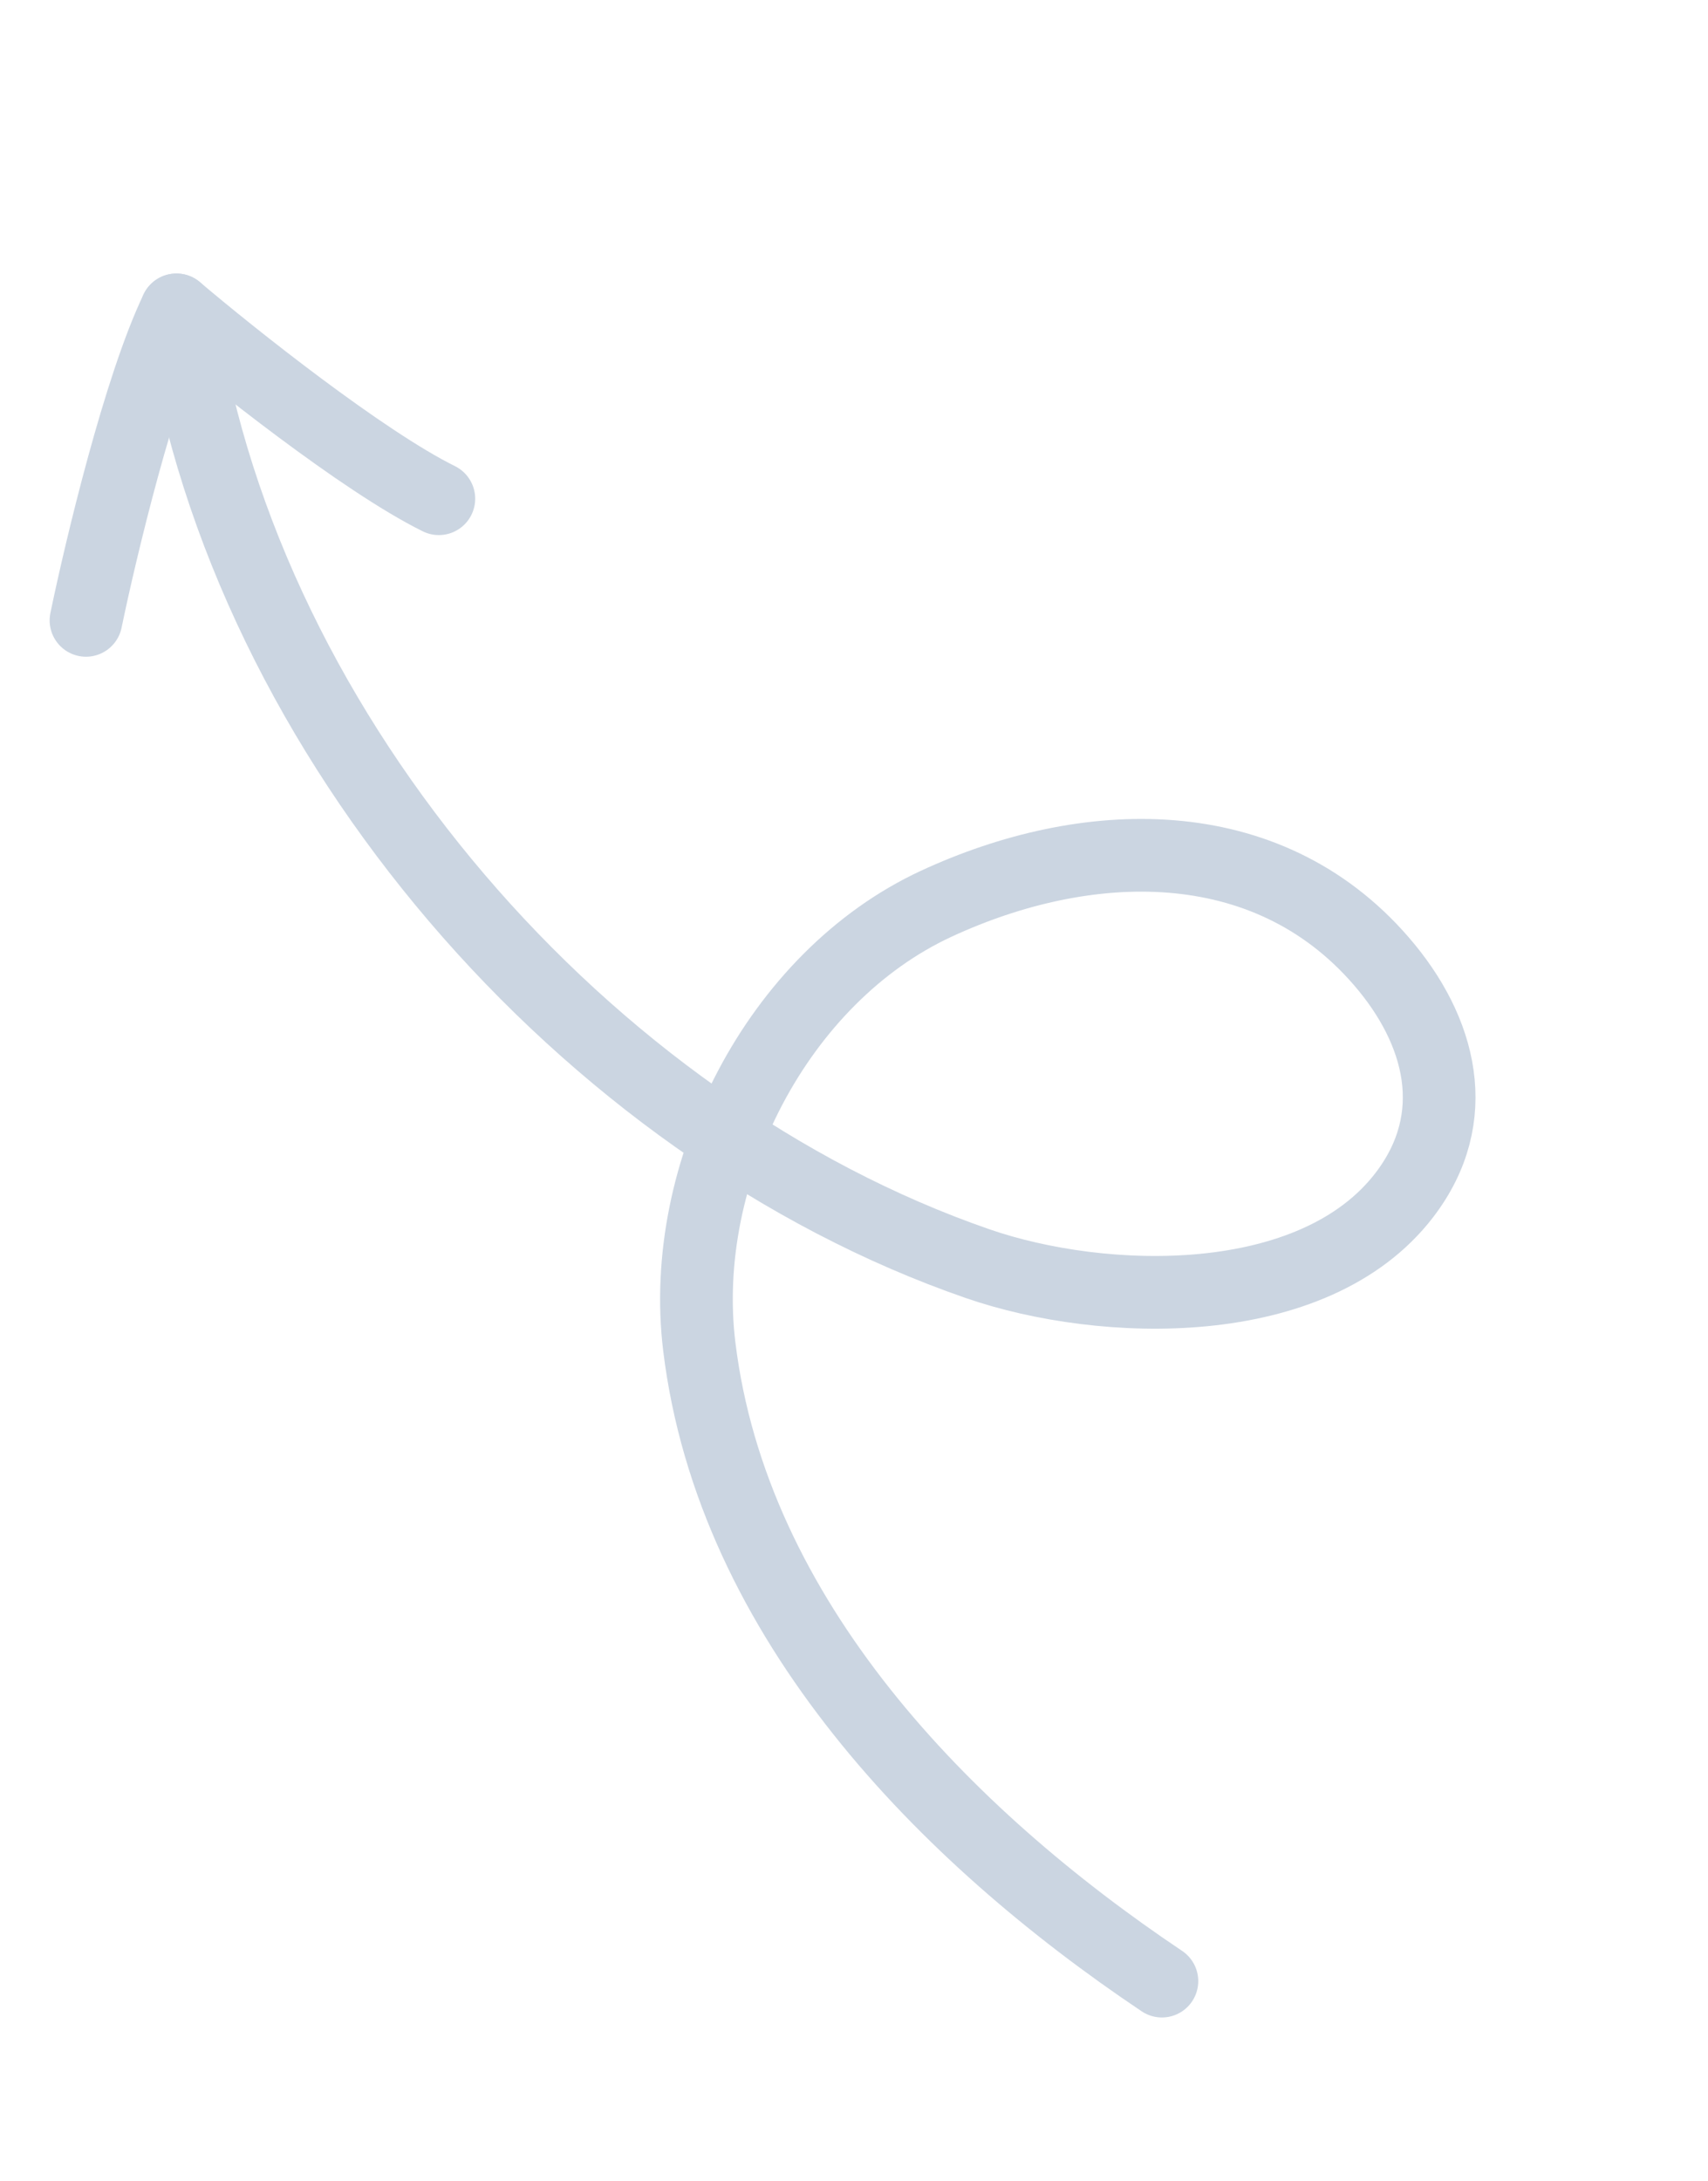 <?xml version="1.0" encoding="UTF-8"?>
<svg xmlns="http://www.w3.org/2000/svg" width="47" height="60" viewBox="0 0 47 60" fill="none">
  <g id="Arrow">
    <g id="Group 39866">
      <path id="Vector 210" d="M31.973 54.493C26.006 50.495 20.159 44.544 19.243 37.041C18.657 32.246 21.405 26.88 25.758 24.861C29.869 22.954 34.837 22.771 38.008 26.436C39.661 28.346 40.277 30.74 38.645 32.87C36.151 36.124 30.357 35.954 26.9 34.758C16.113 31.026 6.772 20.288 5.006 8.887" stroke="#CBD5E1" stroke-width="2" stroke-linecap="round"></path>
      <path id="Vector 219" d="M2.366 17.064C2.774 15.094 3.842 10.629 4.855 8.524" stroke="#CBD5E1" stroke-width="2" stroke-linecap="round"></path>
      <path id="Vector 220" d="M4.855 8.523C6.389 9.824 9.982 12.683 12.076 13.718" stroke="#CBD5E1" stroke-width="2" stroke-linecap="round"></path>
    </g>
  </g>
</svg>
